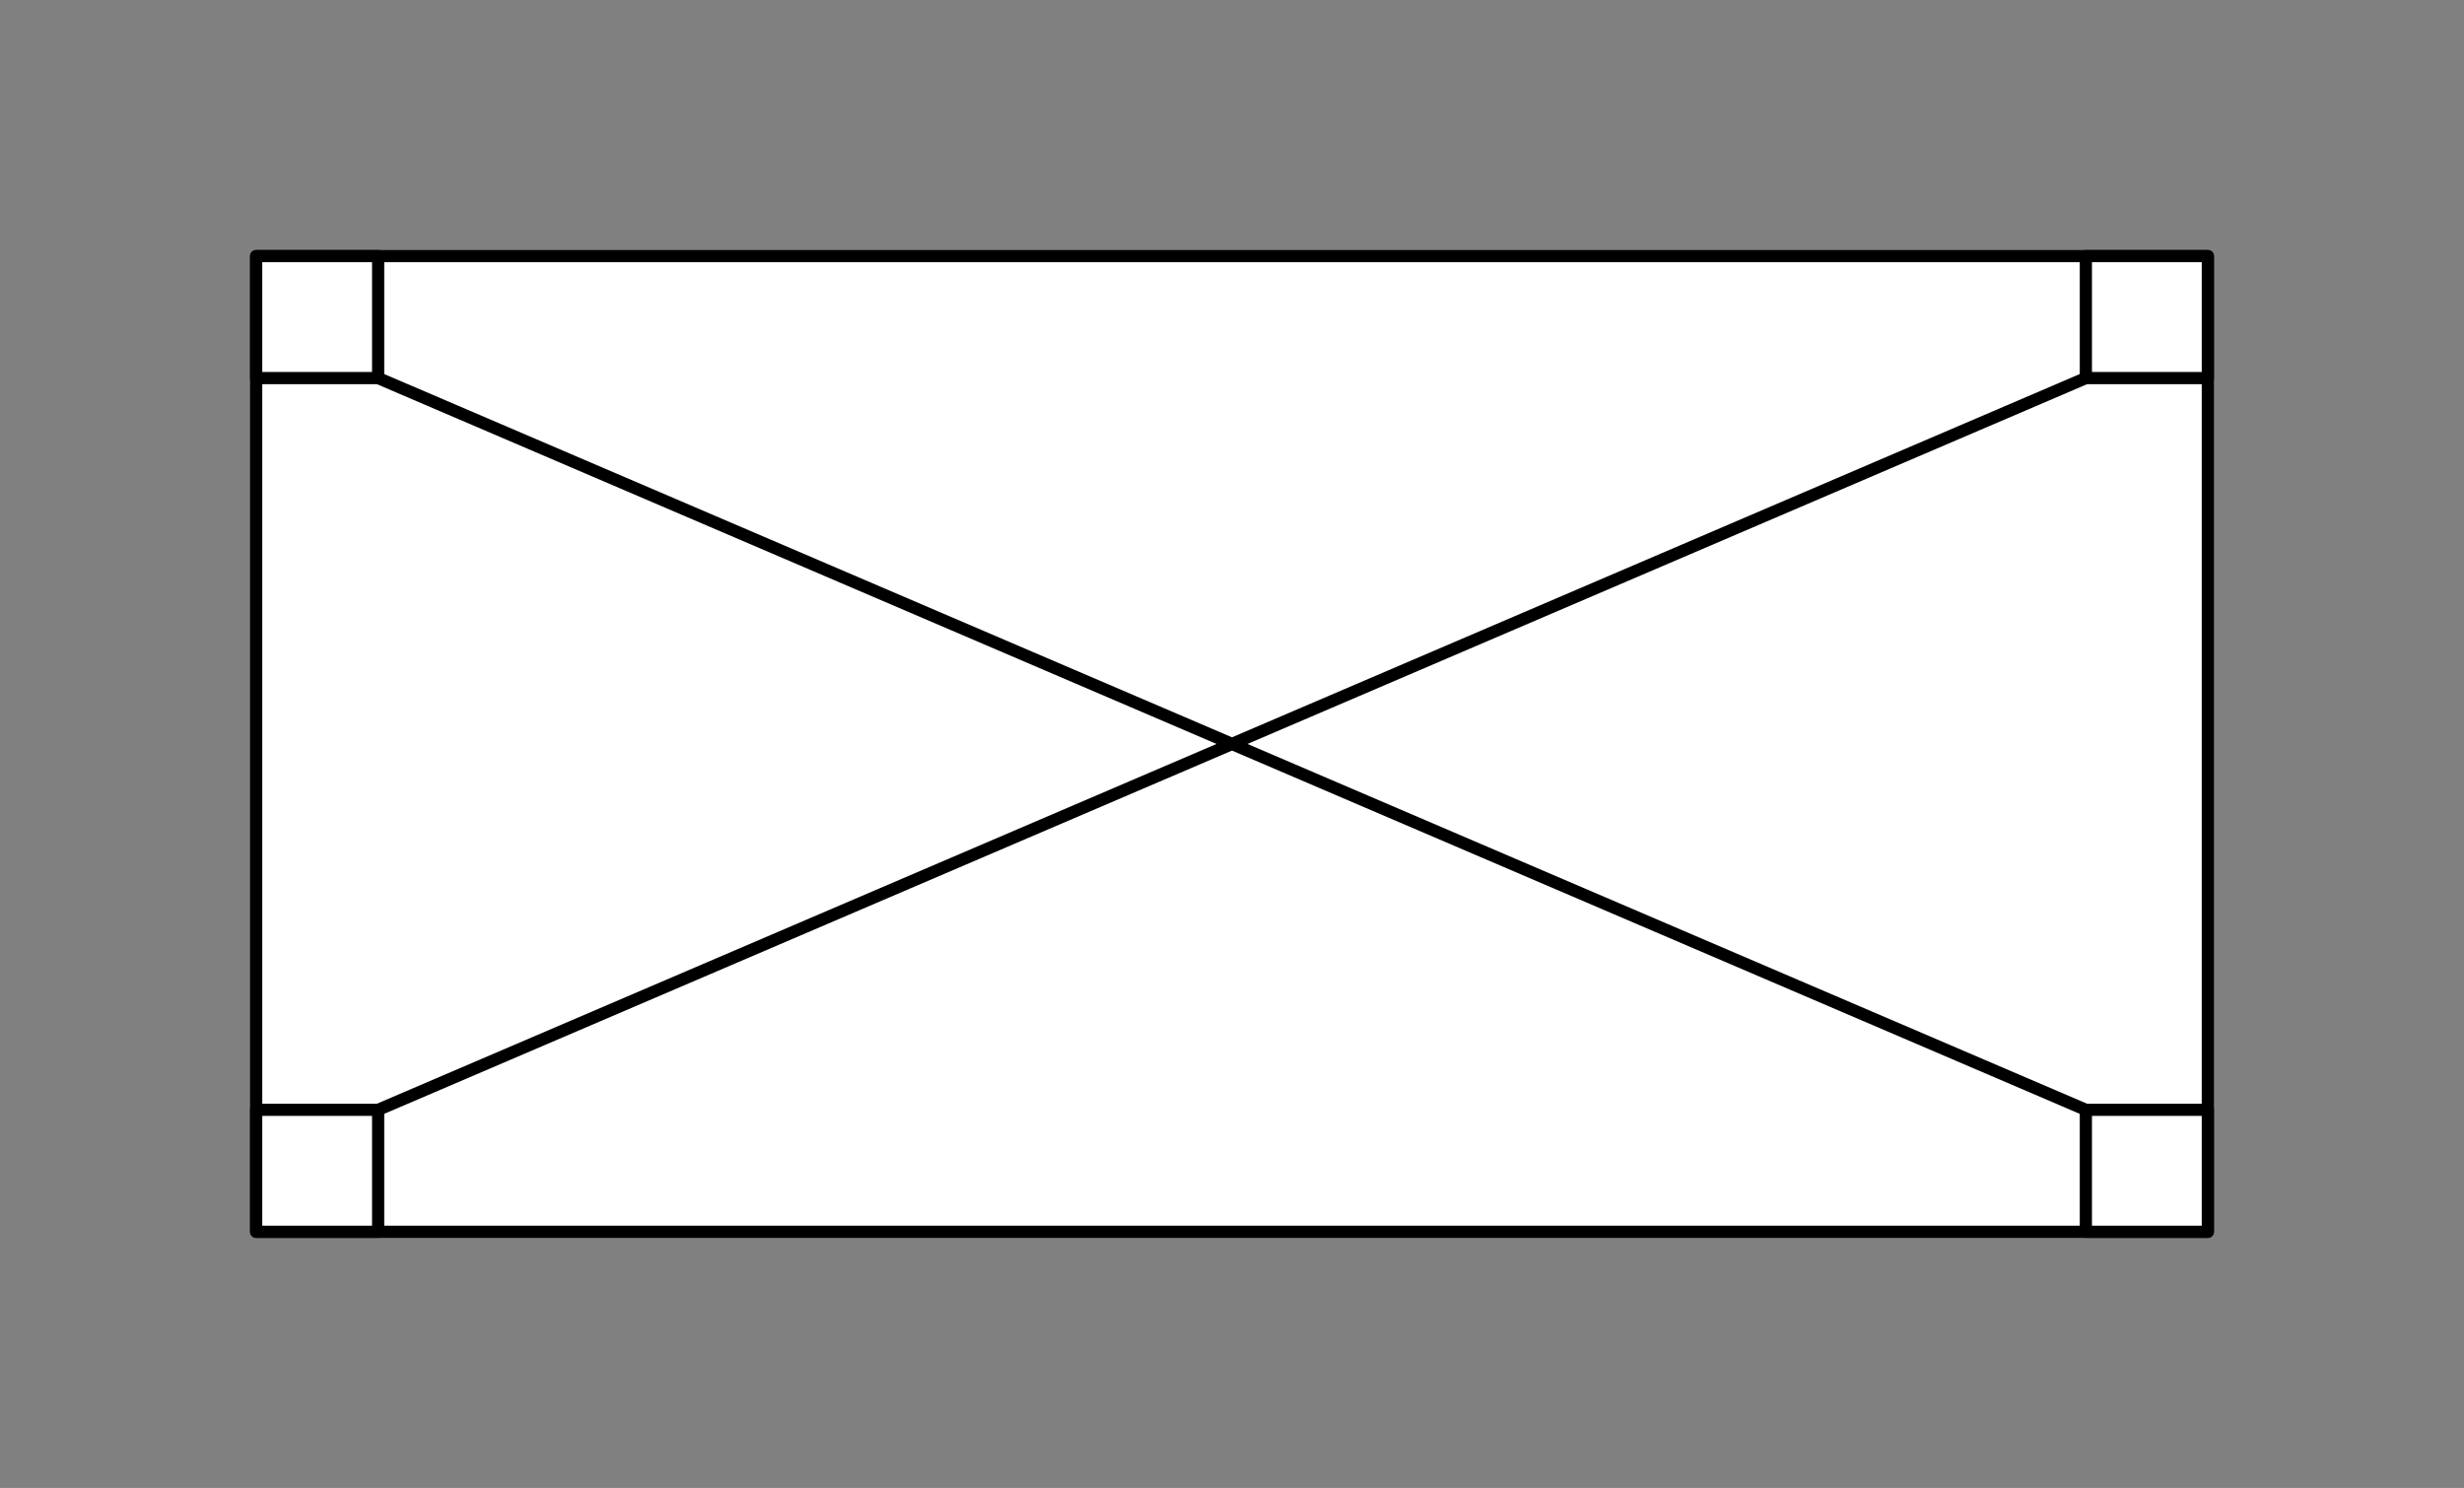 <svg xmlns="http://www.w3.org/2000/svg" viewBox="-10 -10 101 61" fill="#fff" fill-rule="evenodd" stroke="#000" stroke-linecap="round" stroke-linejoin="round" font-family="Roboto" font-size="14" text-anchor="middle"><rect x="-10" y="-10" width="101" height="61" fill="#808080" stroke="none"/><style><![CDATA[.B{stroke-width:.5}.C{font-size:9px}.D{fill:#000}.E{stroke:none}]]></style><use href="#A" x=".5" y=".5"/><symbol id="A" overflow="visible"><path d="M0 0h80v40H0z" class="B"/><path d="M0 0h5v5H0z" class="B"/><path d="M75 0h5v5h-5z" class="B"/><path d="M75 35h5v5h-5z" class="B"/><path d="M0 35h5v5H0z" class="B"/><path d="M5 35L75 5" fill="none" class="B"/><path d="M5 5l70 30" fill="none" class="B"/></symbol></svg>
